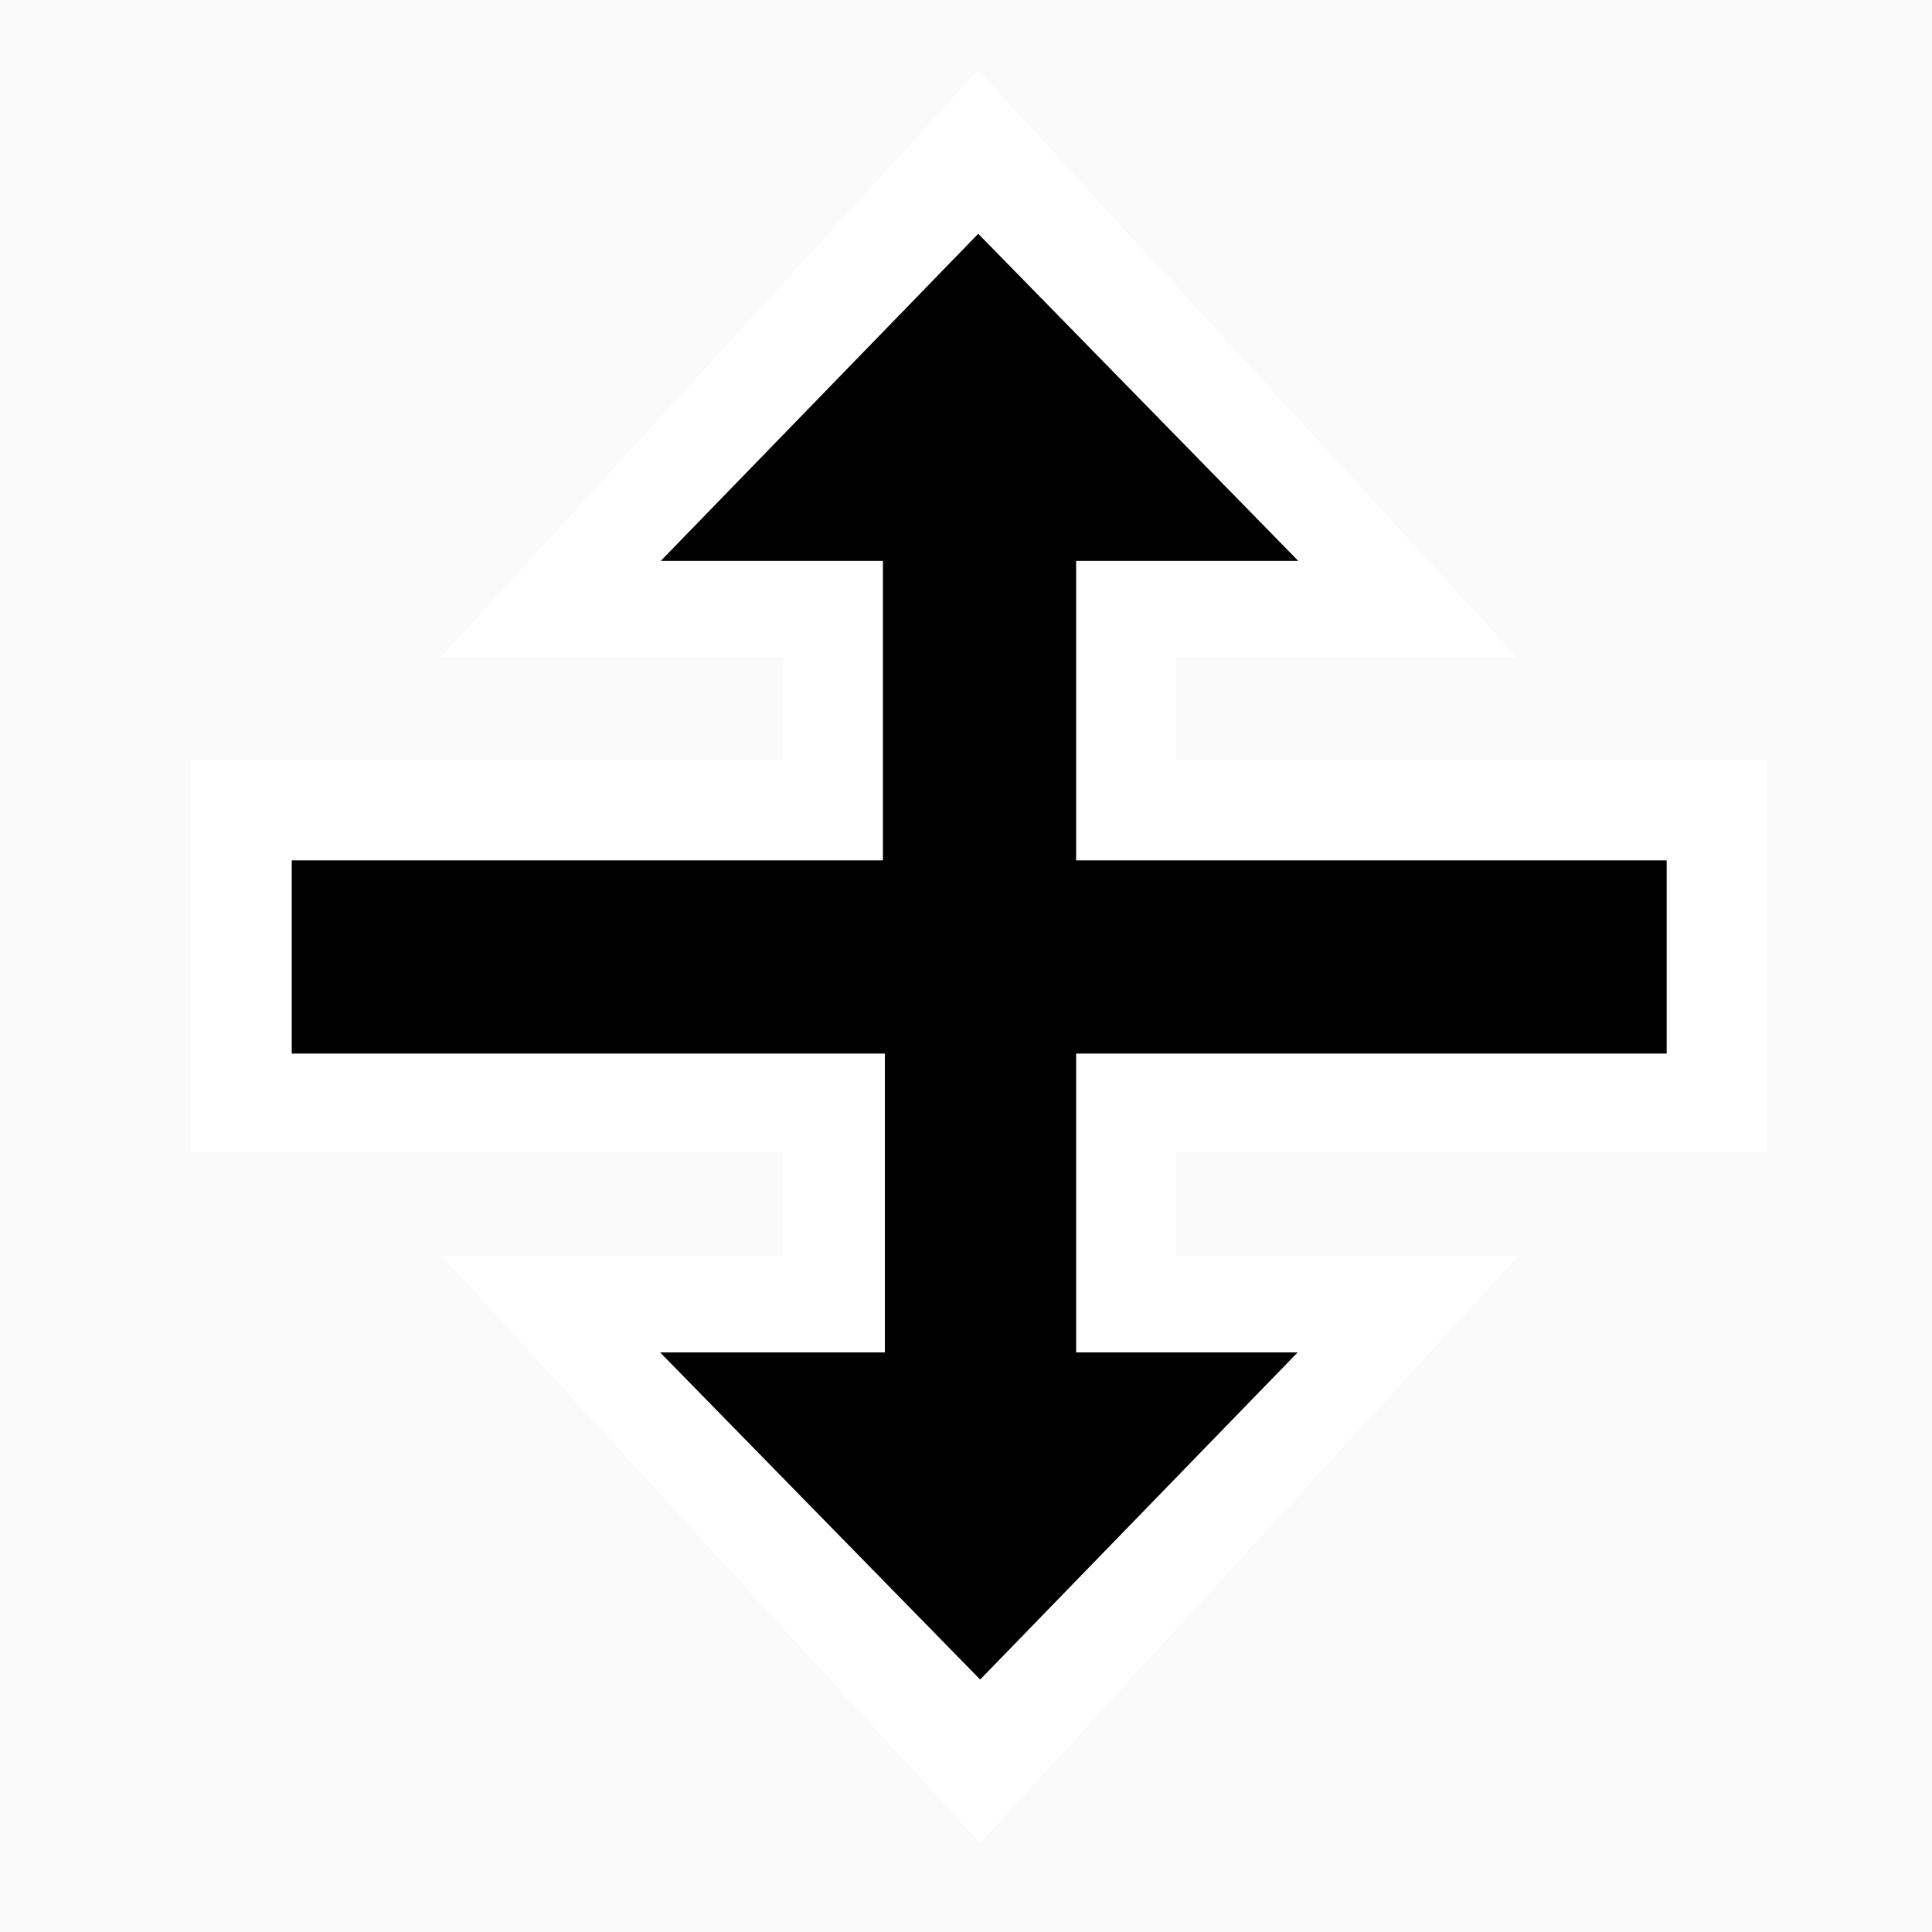 <svg id="Layer_1" data-name="Layer 1" xmlns="http://www.w3.org/2000/svg" xmlns:xlink="http://www.w3.org/1999/xlink" width="30" height="30" viewBox="0 0 30 30"><defs><style>.cls-1{fill:none;}.cls-2{fill:#fafafa;}.cls-3{clip-path:url(#clip-path);}.cls-4{clip-path:url(#clip-path-2);}.cls-5{fill:#fff;}</style><clipPath id="clip-path"><rect class="cls-1" x="2" y="-0.38" width="26" height="29.06"/></clipPath><clipPath id="clip-path-2"><rect class="cls-1" x="-3.15" y="-3.5" width="36.71" height="36.71"/></clipPath></defs><rect class="cls-2" width="30" height="30"/><g class="cls-3"><g class="cls-4"><polygon class="cls-5" points="15.19 1.09 6.84 10.21 12.16 10.21 12.16 11.8 2.97 11.8 2.97 11.83 2.97 17.86 2.97 17.89 12.16 17.89 12.16 19.5 6.86 19.5 15.22 28.62 23.58 19.5 18.26 19.5 18.26 17.89 27.44 17.89 27.44 11.8 18.26 11.8 18.26 10.21 23.56 10.21 15.19 1.09"/><polygon points="25.85 13.36 16.71 13.36 16.71 8.71 20.16 8.71 15.19 3.63 10.26 8.71 13.71 8.71 13.71 13.36 4.56 13.36 4.53 13.36 4.53 16.36 4.56 16.36 13.74 16.36 13.74 21 10.25 21 15.22 26.08 20.15 21 16.71 21 16.71 16.36 25.85 16.36 25.88 16.36 25.88 13.36 25.85 13.36"/></g></g></svg>